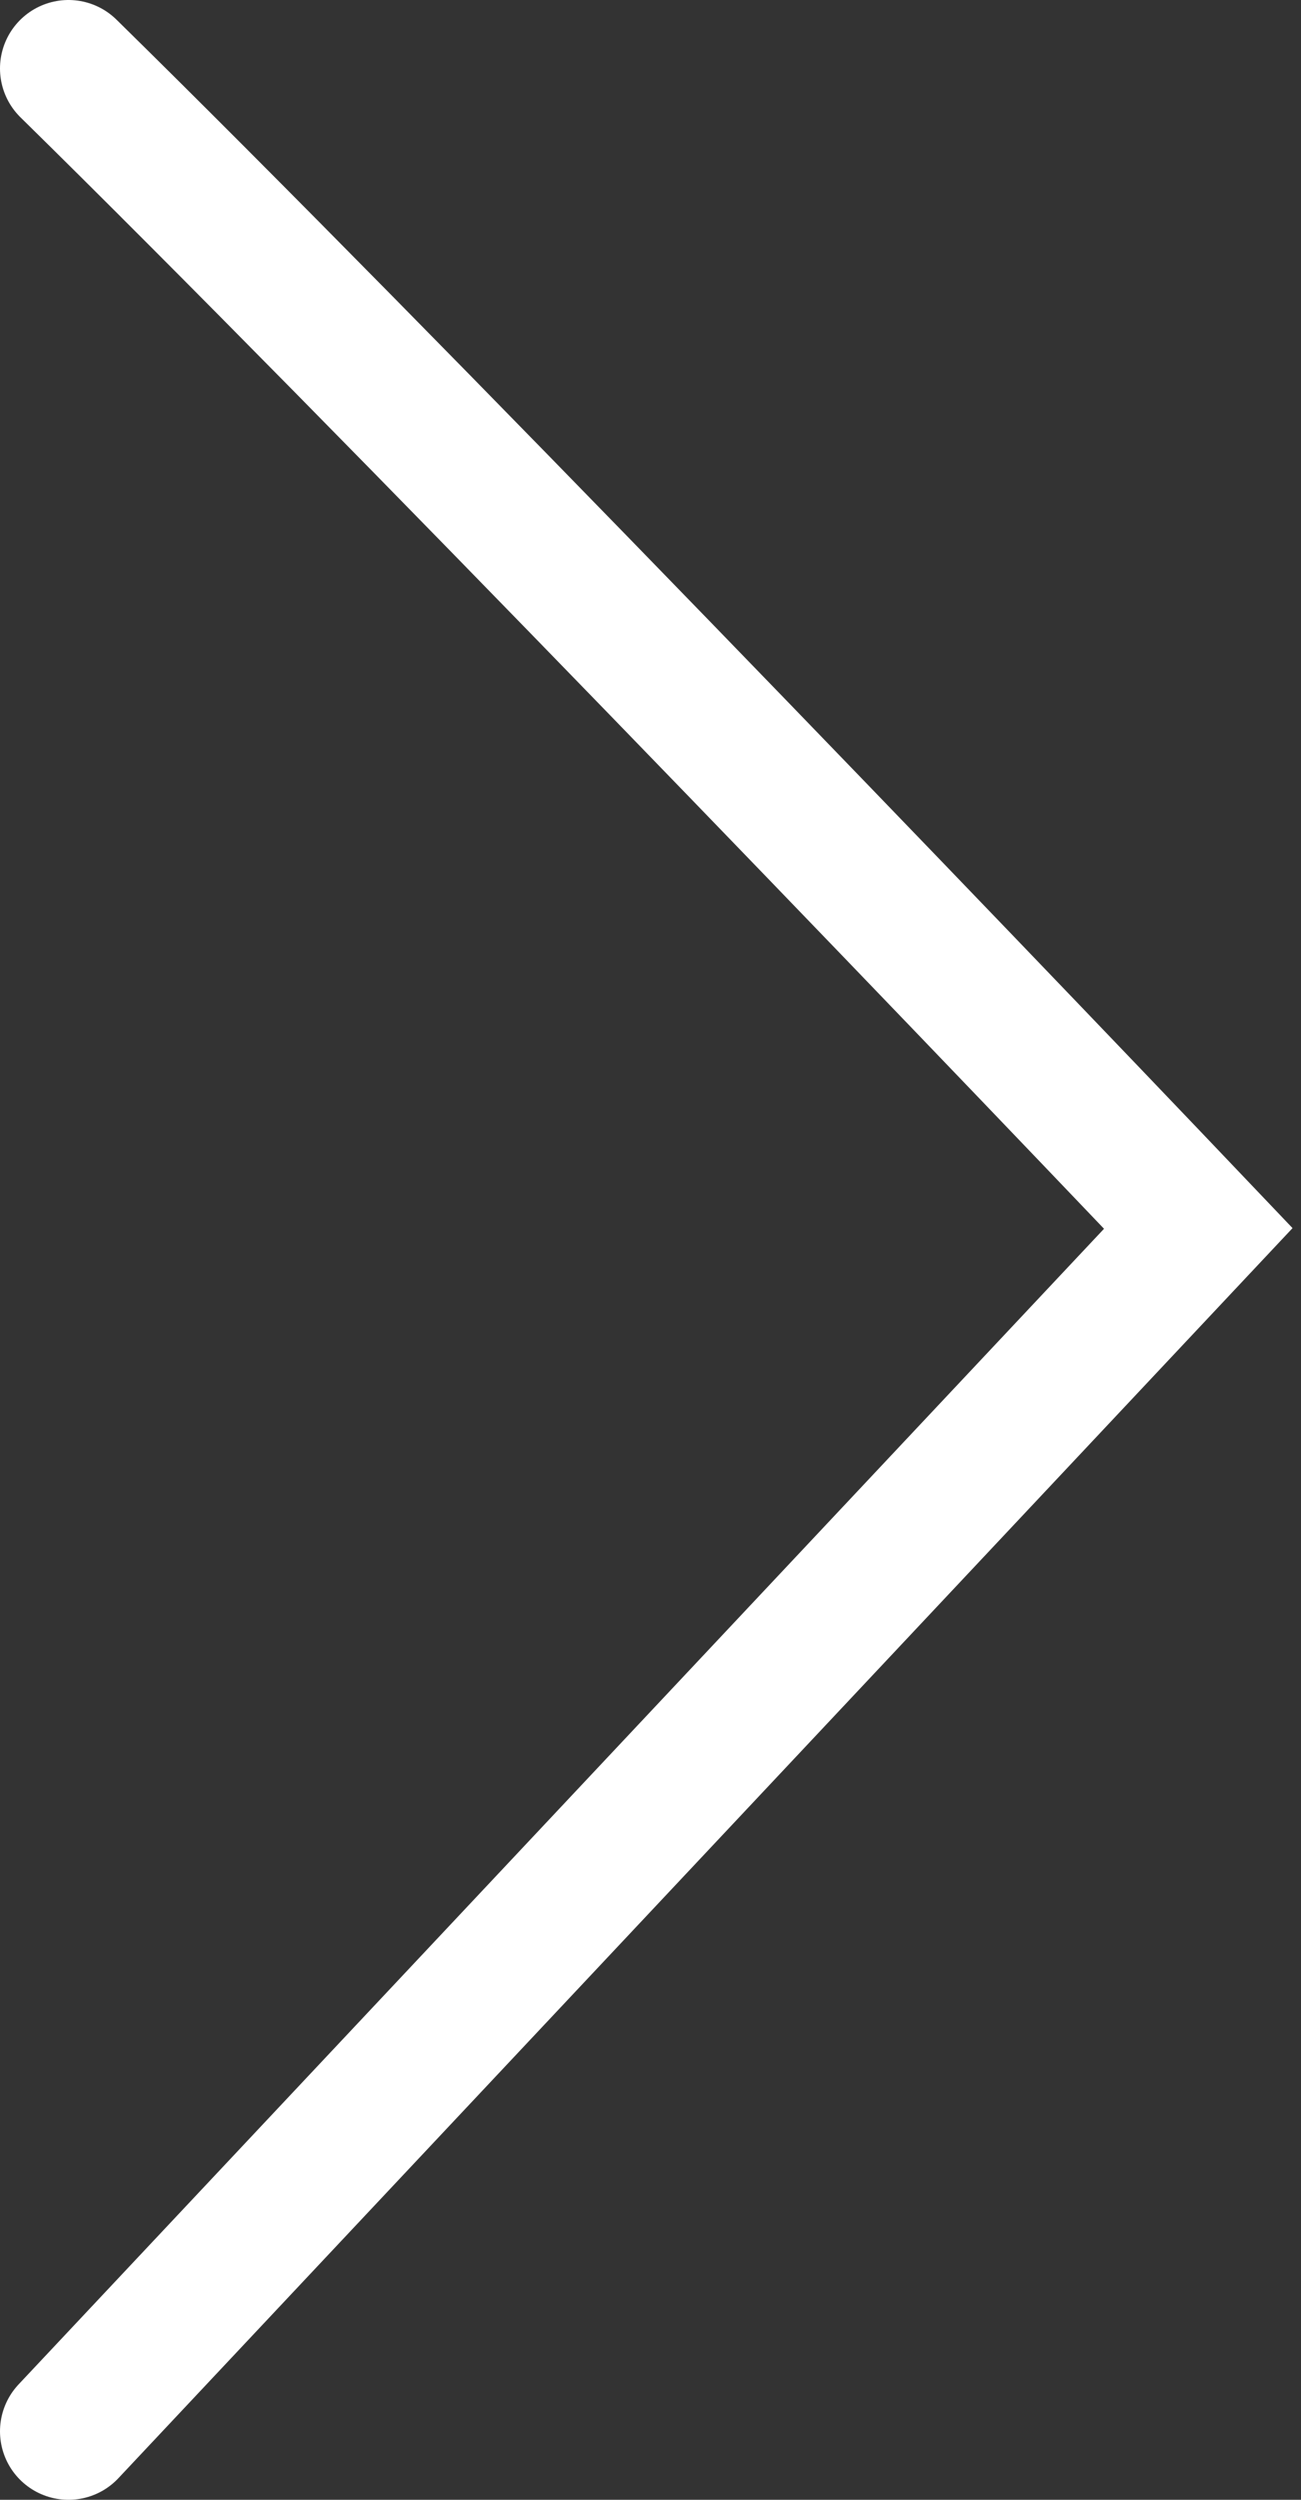 <svg width="38" height="73" viewBox="0 0 38 73" fill="none" xmlns="http://www.w3.org/2000/svg">
<rect x="0" y="0" width="38" height="73" fill="#333333" stroke="none"/>
<path d="M2 2C11.2 11.033 27.833 28.346 35 35.873L2 71" stroke="white" stroke-width="4" stroke-linecap="round"/>
</svg>
